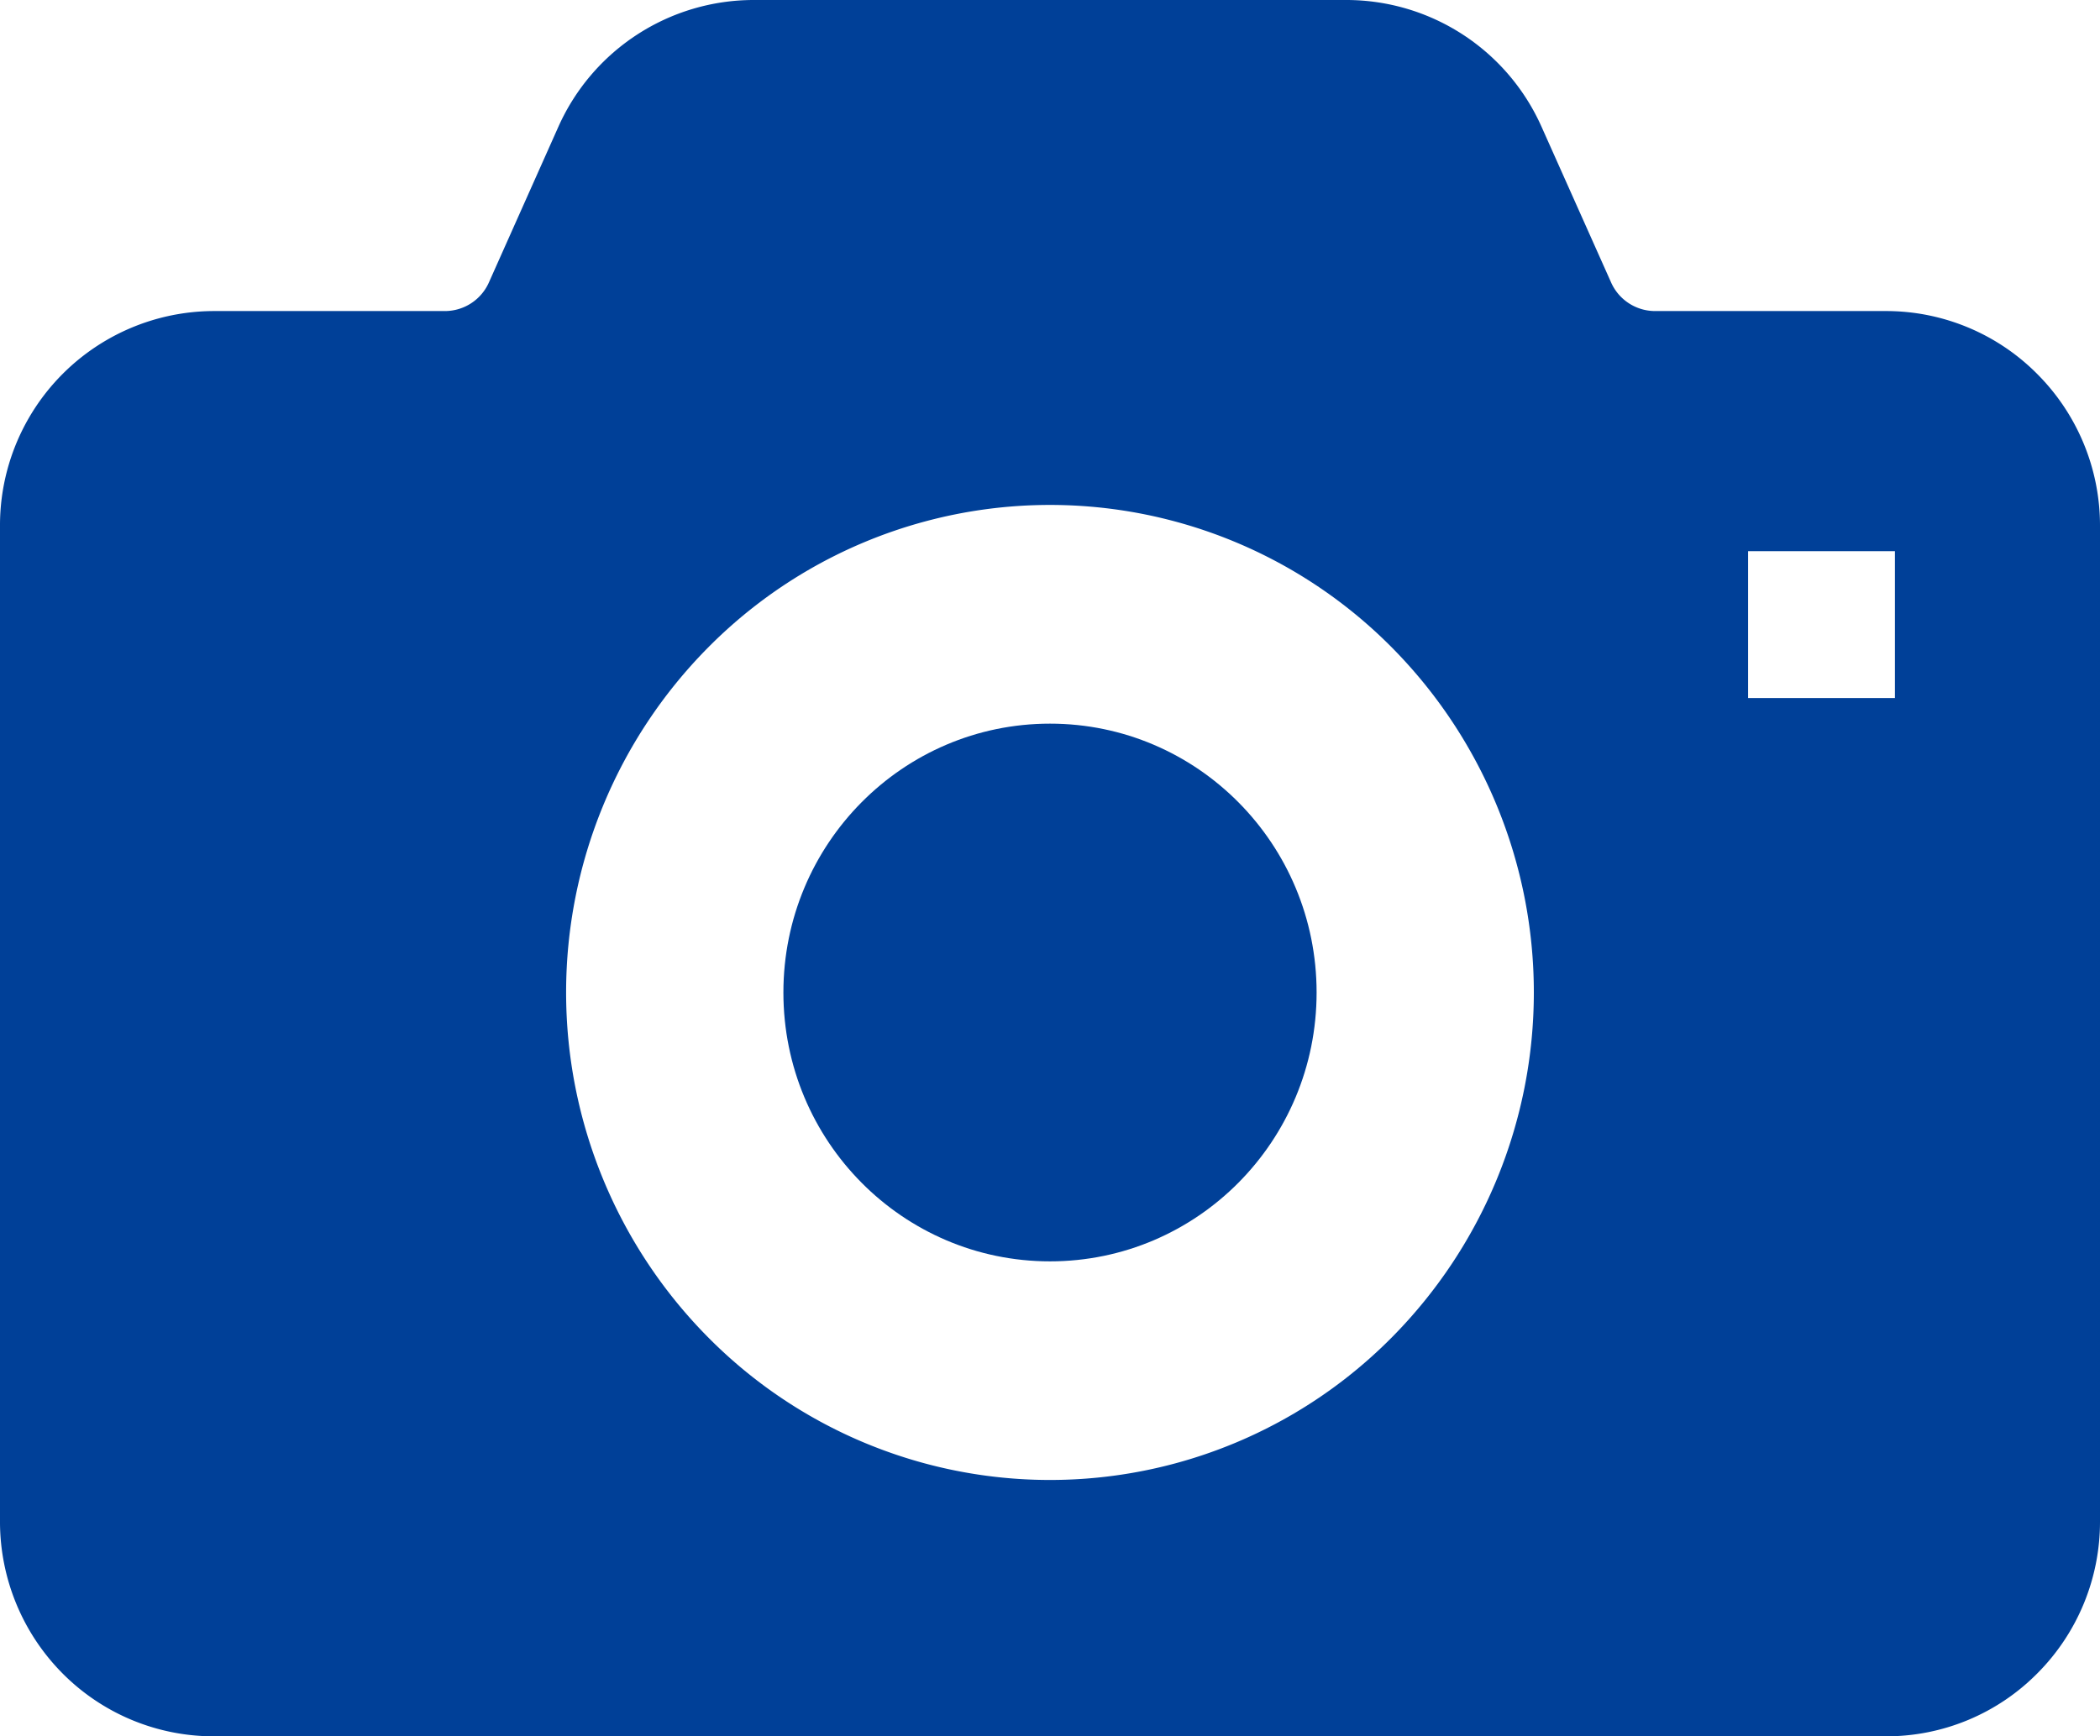 <svg xmlns="http://www.w3.org/2000/svg" viewBox="0 0 512 423.35"><defs><style>.cls-1{fill:#004098;}</style></defs><g id="レイヤー_2" data-name="レイヤー 2"><g id="_2" data-name="2"><path class="cls-1" d="M256,176.46c-35.9,0-65,29.35-65,65.56s29.09,65.56,65,65.56,65-29.34,65-65.56S291.9,176.46,256,176.46Z"/><path class="cls-1" d="M496.77,91.27a51.91,51.91,0,0,0-36.88-15.42H403.48a11.75,11.75,0,0,1-10.73-7.09l-16.9-37.83A52.11,52.11,0,0,0,328.29,0H183.71a52.17,52.17,0,0,0-47.58,30.93L119.25,68.76a11.76,11.76,0,0,1-10.74,7.09H52.11A52.25,52.25,0,0,0,0,128.24V371a52.53,52.53,0,0,0,15.19,37,51.94,51.94,0,0,0,36.92,15.4H459.89A51.79,51.79,0,0,0,496.77,408,52.35,52.35,0,0,0,512,371V128.24A52.31,52.31,0,0,0,496.77,91.27ZM339.46,326a117.27,117.27,0,0,1-166.92,0,119.47,119.47,0,0,1,0-168,117.31,117.31,0,0,1,166.92,0,119.5,119.5,0,0,1,0,168ZM462,170.22h-35.8V134.41H462Z"/></g></g></svg>